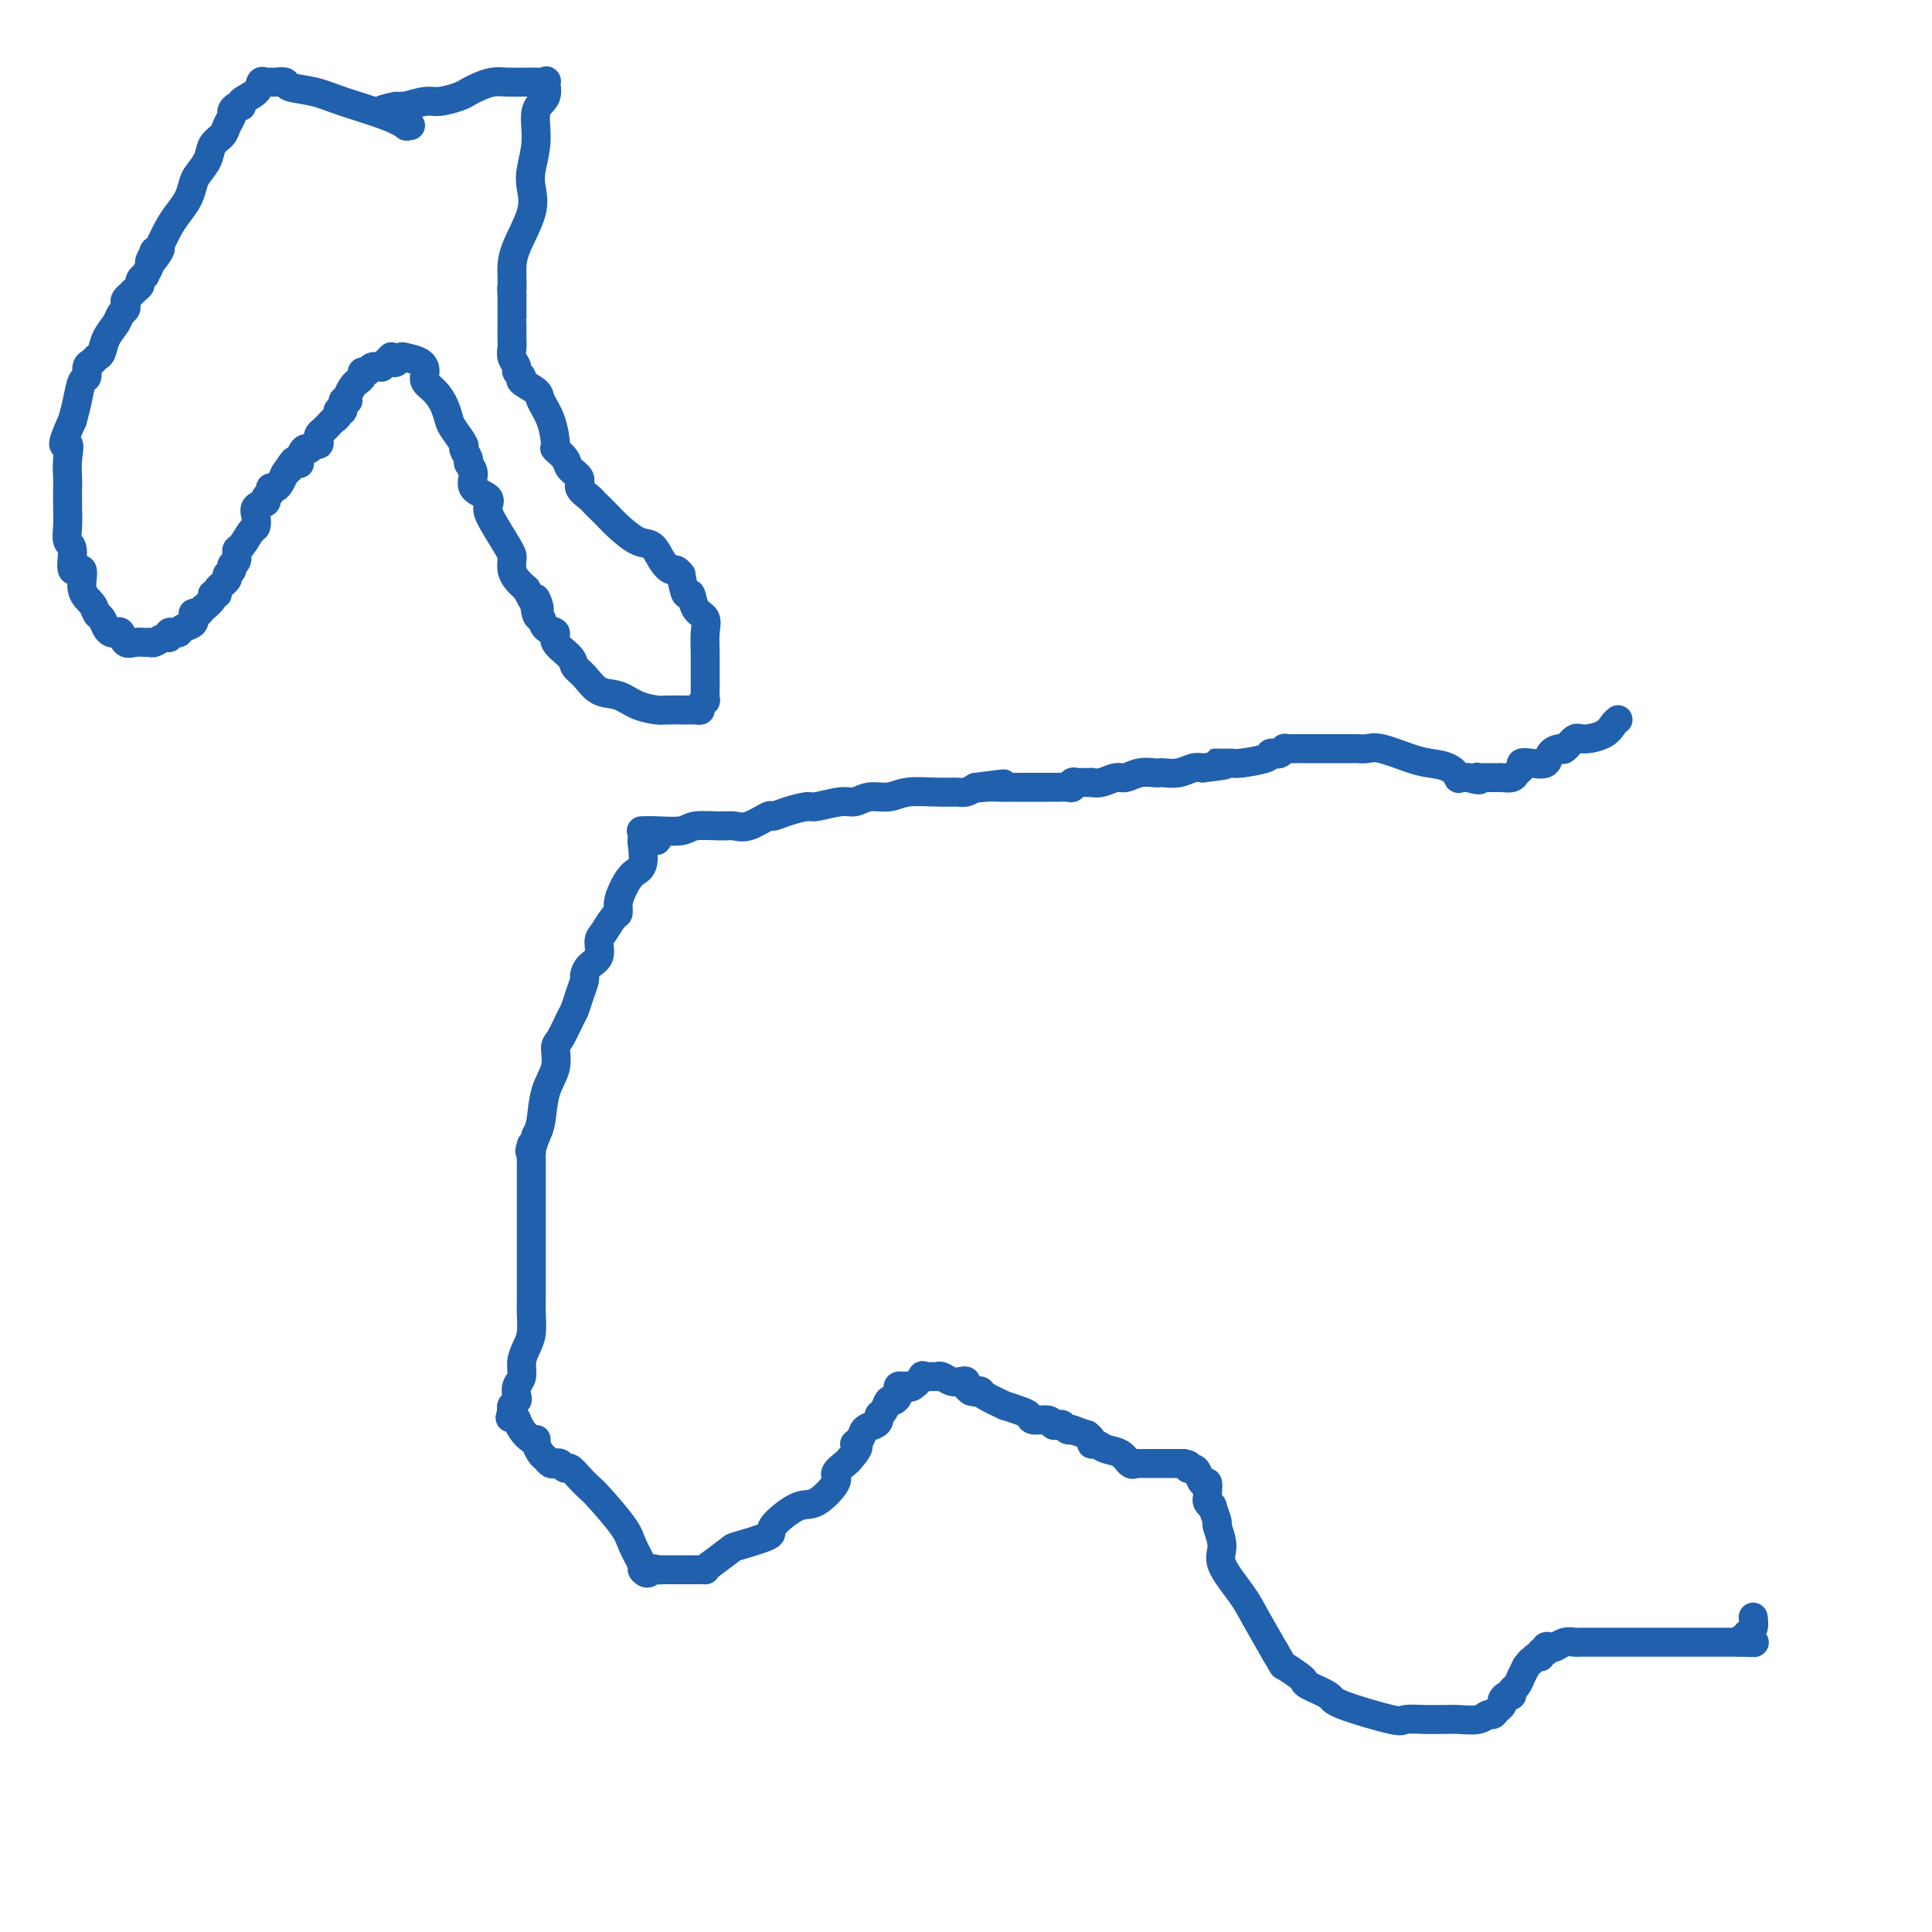 <svg viewBox='0 0 400 400' version='1.1' xmlns='http://www.w3.org/2000/svg' xmlns:xlink='http://www.w3.org/1999/xlink'><g fill='none' stroke='#2160AD' stroke-width='6' stroke-linecap='round' stroke-linejoin='round'><path d='M85,26c-0.481,-0.040 -0.962,-0.080 -1,0c-0.038,0.080 0.368,0.282 0,0c-0.368,-0.282 -1.508,-1.046 -4,-2c-2.492,-0.954 -6.335,-2.098 -9,-3c-2.665,-0.902 -4.153,-1.562 -6,-2c-1.847,-0.438 -4.053,-0.653 -5,-1c-0.947,-0.347 -0.636,-0.827 -1,-1c-0.364,-0.173 -1.405,-0.041 -2,0c-0.595,0.041 -0.745,-0.011 -1,0c-0.255,0.011 -0.614,0.084 -1,0c-0.386,-0.084 -0.800,-0.325 -1,0c-0.200,0.325 -0.187,1.215 -1,2c-0.813,0.785 -2.452,1.467 -3,2c-0.548,0.533 -0.007,0.919 0,1c0.007,0.081 -0.522,-0.144 -1,0c-0.478,0.144 -0.906,0.657 -1,1c-0.094,0.343 0.144,0.517 0,1c-0.144,0.483 -0.672,1.274 -1,2c-0.328,0.726 -0.455,1.387 -1,2c-0.545,0.613 -1.507,1.178 -2,2c-0.493,0.822 -0.516,1.900 -1,3c-0.484,1.100 -1.428,2.222 -2,3c-0.572,0.778 -0.772,1.211 -1,2c-0.228,0.789 -0.484,1.933 -1,3c-0.516,1.067 -1.293,2.056 -2,3c-0.707,0.944 -1.345,1.841 -2,3c-0.655,1.159 -1.328,2.579 -2,4'/><path d='M33,51c-3.183,5.478 -0.642,2.173 0,1c0.642,-1.173 -0.617,-0.216 -1,0c-0.383,0.216 0.109,-0.311 0,0c-0.109,0.311 -0.818,1.459 -1,2c-0.182,0.541 0.162,0.474 0,1c-0.162,0.526 -0.831,1.646 -1,2c-0.169,0.354 0.161,-0.059 0,0c-0.161,0.059 -0.813,0.589 -1,1c-0.187,0.411 0.090,0.701 0,1c-0.090,0.299 -0.546,0.605 -1,1c-0.454,0.395 -0.905,0.880 -1,1c-0.095,0.120 0.168,-0.123 0,0c-0.168,0.123 -0.765,0.613 -1,1c-0.235,0.387 -0.108,0.673 0,1c0.108,0.327 0.198,0.697 0,1c-0.198,0.303 -0.683,0.539 -1,1c-0.317,0.461 -0.466,1.146 -1,2c-0.534,0.854 -1.454,1.877 -2,3c-0.546,1.123 -0.720,2.347 -1,3c-0.280,0.653 -0.666,0.736 -1,1c-0.334,0.264 -0.614,0.710 -1,1c-0.386,0.290 -0.877,0.426 -1,1c-0.123,0.574 0.122,1.587 0,2c-0.122,0.413 -0.610,0.227 -1,1c-0.390,0.773 -0.683,2.507 -1,4c-0.317,1.493 -0.659,2.747 -1,4'/><path d='M15,87c-3.011,6.580 -1.539,5.029 -1,5c0.539,-0.029 0.145,1.465 0,3c-0.145,1.535 -0.040,3.112 0,4c0.040,0.888 0.015,1.089 0,2c-0.015,0.911 -0.020,2.533 0,4c0.020,1.467 0.066,2.778 0,4c-0.066,1.222 -0.244,2.354 0,3c0.244,0.646 0.909,0.806 1,2c0.091,1.194 -0.393,3.423 0,4c0.393,0.577 1.663,-0.499 2,0c0.337,0.499 -0.261,2.571 0,4c0.261,1.429 1.379,2.215 2,3c0.621,0.785 0.744,1.570 1,2c0.256,0.430 0.646,0.506 1,1c0.354,0.494 0.671,1.408 1,2c0.329,0.592 0.668,0.862 1,1c0.332,0.138 0.656,0.142 1,0c0.344,-0.142 0.708,-0.431 1,0c0.292,0.431 0.511,1.581 1,2c0.489,0.419 1.248,0.108 2,0c0.752,-0.108 1.498,-0.014 2,0c0.502,0.014 0.761,-0.053 1,0c0.239,0.053 0.459,0.224 1,0c0.541,-0.224 1.402,-0.844 2,-1c0.598,-0.156 0.933,0.151 1,0c0.067,-0.151 -0.132,-0.761 0,-1c0.132,-0.239 0.596,-0.108 1,0c0.404,0.108 0.747,0.194 1,0c0.253,-0.194 0.414,-0.668 1,-1c0.586,-0.332 1.596,-0.524 2,-1c0.404,-0.476 0.202,-1.238 0,-2'/><path d='M40,127c2.365,-0.896 1.279,-0.134 1,0c-0.279,0.134 0.249,-0.358 1,-1c0.751,-0.642 1.726,-1.433 2,-2c0.274,-0.567 -0.152,-0.911 0,-1c0.152,-0.089 0.882,0.079 1,0c0.118,-0.079 -0.376,-0.403 0,-1c0.376,-0.597 1.621,-1.468 2,-2c0.379,-0.532 -0.109,-0.724 0,-1c0.109,-0.276 0.816,-0.635 1,-1c0.184,-0.365 -0.154,-0.735 0,-1c0.154,-0.265 0.801,-0.423 1,-1c0.199,-0.577 -0.051,-1.572 0,-2c0.051,-0.428 0.404,-0.289 1,-1c0.596,-0.711 1.435,-2.270 2,-3c0.565,-0.730 0.854,-0.629 1,-1c0.146,-0.371 0.148,-1.212 0,-2c-0.148,-0.788 -0.447,-1.521 0,-2c0.447,-0.479 1.639,-0.702 2,-1c0.361,-0.298 -0.111,-0.671 0,-1c0.111,-0.329 0.803,-0.616 1,-1c0.197,-0.384 -0.102,-0.866 0,-1c0.102,-0.134 0.604,0.079 1,0c0.396,-0.079 0.684,-0.451 1,-1c0.316,-0.549 0.658,-1.274 1,-2'/><path d='M59,98c3.122,-4.650 1.428,-1.776 1,-1c-0.428,0.776 0.410,-0.548 1,-1c0.590,-0.452 0.931,-0.034 1,0c0.069,0.034 -0.136,-0.316 0,-1c0.136,-0.684 0.611,-1.703 1,-2c0.389,-0.297 0.692,0.128 1,0c0.308,-0.128 0.621,-0.808 1,-1c0.379,-0.192 0.822,0.103 1,0c0.178,-0.103 0.089,-0.605 0,-1c-0.089,-0.395 -0.177,-0.683 0,-1c0.177,-0.317 0.621,-0.664 1,-1c0.379,-0.336 0.694,-0.662 1,-1c0.306,-0.338 0.603,-0.687 1,-1c0.397,-0.313 0.895,-0.591 1,-1c0.105,-0.409 -0.183,-0.949 0,-1c0.183,-0.051 0.837,0.386 1,0c0.163,-0.386 -0.164,-1.595 0,-2c0.164,-0.405 0.818,-0.006 1,0c0.182,0.006 -0.110,-0.381 0,-1c0.110,-0.619 0.621,-1.471 1,-2c0.379,-0.529 0.626,-0.734 1,-1c0.374,-0.266 0.877,-0.593 1,-1c0.123,-0.407 -0.132,-0.892 0,-1c0.132,-0.108 0.651,0.163 1,0c0.349,-0.163 0.528,-0.761 1,-1c0.472,-0.239 1.236,-0.120 2,0'/><path d='M79,76c3.333,-3.631 1.667,-1.709 1,-1c-0.667,0.709 -0.335,0.203 0,0c0.335,-0.203 0.674,-0.105 1,0c0.326,0.105 0.638,0.216 1,0c0.362,-0.216 0.775,-0.759 1,-1c0.225,-0.241 0.262,-0.178 1,0c0.738,0.178 2.176,0.473 3,1c0.824,0.527 1.033,1.286 1,2c-0.033,0.714 -0.308,1.383 0,2c0.308,0.617 1.201,1.181 2,2c0.799,0.819 1.505,1.892 2,3c0.495,1.108 0.778,2.251 1,3c0.222,0.749 0.384,1.103 1,2c0.616,0.897 1.686,2.336 2,3c0.314,0.664 -0.129,0.552 0,1c0.129,0.448 0.831,1.457 1,2c0.169,0.543 -0.193,0.620 0,1c0.193,0.380 0.943,1.061 1,2c0.057,0.939 -0.577,2.135 0,3c0.577,0.865 2.365,1.398 3,2c0.635,0.602 0.118,1.274 0,2c-0.118,0.726 0.164,1.507 1,3c0.836,1.493 2.226,3.698 3,5c0.774,1.302 0.931,1.700 1,2c0.069,0.300 0.049,0.503 0,1c-0.049,0.497 -0.129,1.288 0,2c0.129,0.712 0.465,1.346 1,2c0.535,0.654 1.267,1.327 2,2'/><path d='M109,122c3.871,7.550 2.548,2.926 2,2c-0.548,-0.926 -0.321,1.848 0,3c0.321,1.152 0.738,0.682 1,1c0.262,0.318 0.370,1.422 1,2c0.630,0.578 1.782,0.629 2,1c0.218,0.371 -0.498,1.063 0,2c0.498,0.937 2.208,2.120 3,3c0.792,0.880 0.665,1.458 1,2c0.335,0.542 1.134,1.049 2,2c0.866,0.951 1.801,2.346 3,3c1.199,0.654 2.663,0.568 4,1c1.337,0.432 2.549,1.384 4,2c1.451,0.616 3.141,0.897 4,1c0.859,0.103 0.885,0.028 2,0c1.115,-0.028 3.317,-0.010 4,0c0.683,0.010 -0.153,0.013 0,0c0.153,-0.013 1.295,-0.040 2,0c0.705,0.040 0.974,0.149 1,0c0.026,-0.149 -0.189,-0.556 0,-1c0.189,-0.444 0.783,-0.924 1,-1c0.217,-0.076 0.058,0.252 0,0c-0.058,-0.252 -0.016,-1.085 0,-2c0.016,-0.915 0.006,-1.912 0,-3c-0.006,-1.088 -0.008,-2.268 0,-3c0.008,-0.732 0.027,-1.017 0,-2c-0.027,-0.983 -0.101,-2.663 0,-4c0.101,-1.337 0.378,-2.331 0,-3c-0.378,-0.669 -1.411,-1.014 -2,-2c-0.589,-0.986 -0.736,-2.611 -1,-3c-0.264,-0.389 -0.647,0.460 -1,0c-0.353,-0.460 -0.677,-2.230 -1,-4'/><path d='M141,119c-1.129,-1.545 -1.450,-0.907 -2,-1c-0.550,-0.093 -1.327,-0.918 -2,-2c-0.673,-1.082 -1.241,-2.423 -2,-3c-0.759,-0.577 -1.709,-0.392 -3,-1c-1.291,-0.608 -2.924,-2.008 -4,-3c-1.076,-0.992 -1.596,-1.574 -2,-2c-0.404,-0.426 -0.691,-0.694 -1,-1c-0.309,-0.306 -0.641,-0.648 -1,-1c-0.359,-0.352 -0.744,-0.713 -1,-1c-0.256,-0.287 -0.382,-0.499 -1,-1c-0.618,-0.501 -1.728,-1.291 -2,-2c-0.272,-0.709 0.296,-1.339 0,-2c-0.296,-0.661 -1.454,-1.355 -2,-2c-0.546,-0.645 -0.479,-1.240 -1,-2c-0.521,-0.760 -1.629,-1.684 -2,-2c-0.371,-0.316 -0.006,-0.025 0,-1c0.006,-0.975 -0.347,-3.217 -1,-5c-0.653,-1.783 -1.605,-3.108 -2,-4c-0.395,-0.892 -0.234,-1.352 -1,-2c-0.766,-0.648 -2.458,-1.486 -3,-2c-0.542,-0.514 0.065,-0.704 0,-1c-0.065,-0.296 -0.802,-0.697 -1,-1c-0.198,-0.303 0.143,-0.508 0,-1c-0.143,-0.492 -0.770,-1.271 -1,-2c-0.230,-0.729 -0.062,-1.409 0,-2c0.062,-0.591 0.016,-1.092 0,-2c-0.016,-0.908 -0.004,-2.224 0,-3c0.004,-0.776 0.001,-1.012 0,-1c-0.001,0.012 -0.000,0.272 0,0c0.000,-0.272 0.000,-1.078 0,-2c-0.000,-0.922 -0.000,-1.961 0,-3'/><path d='M106,61c-0.156,-2.387 -0.045,-0.854 0,-1c0.045,-0.146 0.023,-1.971 0,-3c-0.023,-1.029 -0.046,-1.263 0,-2c0.046,-0.737 0.160,-1.976 1,-4c0.840,-2.024 2.405,-4.832 3,-7c0.595,-2.168 0.220,-3.696 0,-5c-0.220,-1.304 -0.284,-2.385 0,-4c0.284,-1.615 0.915,-3.764 1,-6c0.085,-2.236 -0.376,-4.561 0,-6c0.376,-1.439 1.591,-1.993 2,-3c0.409,-1.007 0.013,-2.466 0,-3c-0.013,-0.534 0.355,-0.143 0,0c-0.355,0.143 -1.435,0.037 -2,0c-0.565,-0.037 -0.616,-0.007 -1,0c-0.384,0.007 -1.100,-0.009 -2,0c-0.900,0.009 -1.982,0.044 -3,0c-1.018,-0.044 -1.971,-0.165 -3,0c-1.029,0.165 -2.136,0.618 -3,1c-0.864,0.382 -1.487,0.695 -2,1c-0.513,0.305 -0.918,0.604 -2,1c-1.082,0.396 -2.843,0.891 -4,1c-1.157,0.109 -1.711,-0.167 -3,0c-1.289,0.167 -3.315,0.777 -4,1c-0.685,0.223 -0.031,0.060 0,0c0.031,-0.060 -0.563,-0.017 -1,0c-0.437,0.017 -0.719,0.009 -1,0'/><path d='M82,22c-5.044,1.000 -2.156,1.000 -1,1c1.156,0.000 0.578,0.000 0,0'/><path d='M136,174c-0.339,-0.000 -0.678,-0.000 -1,0c-0.322,0.000 -0.628,0.002 -1,0c-0.372,-0.002 -0.810,-0.006 -1,0c-0.190,0.006 -0.132,0.021 0,1c0.132,0.979 0.337,2.921 0,4c-0.337,1.079 -1.217,1.295 -2,2c-0.783,0.705 -1.470,1.898 -2,3c-0.530,1.102 -0.903,2.114 -1,3c-0.097,0.886 0.081,1.645 0,2c-0.081,0.355 -0.420,0.307 -1,1c-0.580,0.693 -1.399,2.126 -2,3c-0.601,0.874 -0.983,1.188 -1,2c-0.017,0.812 0.332,2.121 0,3c-0.332,0.879 -1.346,1.328 -2,2c-0.654,0.672 -0.948,1.567 -1,2c-0.052,0.433 0.137,0.403 0,1c-0.137,0.597 -0.601,1.821 -1,3c-0.399,1.179 -0.732,2.313 -1,3c-0.268,0.687 -0.471,0.926 -1,2c-0.529,1.074 -1.385,2.984 -2,4c-0.615,1.016 -0.991,1.140 -1,2c-0.009,0.860 0.348,2.457 0,4c-0.348,1.543 -1.401,3.031 -2,5c-0.599,1.969 -0.742,4.420 -1,6c-0.258,1.580 -0.629,2.290 -1,3'/><path d='M111,235c-1.928,5.759 -1.249,2.658 -1,2c0.249,-0.658 0.067,1.127 0,2c-0.067,0.873 -0.018,0.833 0,1c0.018,0.167 0.005,0.539 0,1c-0.005,0.461 -0.001,1.009 0,2c0.001,0.991 0.000,2.424 0,3c-0.000,0.576 -0.000,0.295 0,1c0.000,0.705 0.000,2.396 0,3c-0.000,0.604 -0.000,0.122 0,1c0.000,0.878 0.000,3.118 0,4c-0.000,0.882 -0.000,0.407 0,1c0.000,0.593 0.000,2.256 0,3c-0.000,0.744 -0.000,0.570 0,1c0.000,0.430 0.000,1.466 0,2c-0.000,0.534 -0.000,0.568 0,1c0.000,0.432 0.001,1.263 0,2c-0.001,0.737 -0.003,1.380 0,2c0.003,0.620 0.011,1.219 0,2c-0.011,0.781 -0.040,1.746 0,3c0.040,1.254 0.151,2.797 0,4c-0.151,1.203 -0.562,2.066 -1,3c-0.438,0.934 -0.901,1.938 -1,3c-0.099,1.062 0.166,2.182 0,3c-0.166,0.818 -0.763,1.332 -1,2c-0.237,0.668 -0.115,1.488 0,2c0.115,0.512 0.223,0.715 0,1c-0.223,0.285 -0.778,0.653 -1,1c-0.222,0.347 -0.111,0.674 0,1'/><path d='M106,292c-0.682,2.635 -0.386,1.221 0,1c0.386,-0.221 0.864,0.749 1,1c0.136,0.251 -0.069,-0.218 0,0c0.069,0.218 0.414,1.123 1,2c0.586,0.877 1.414,1.726 2,2c0.586,0.274 0.931,-0.028 1,0c0.069,0.028 -0.136,0.386 0,1c0.136,0.614 0.614,1.484 1,2c0.386,0.516 0.681,0.678 1,1c0.319,0.322 0.662,0.803 1,1c0.338,0.197 0.671,0.111 1,0c0.329,-0.111 0.655,-0.247 1,0c0.345,0.247 0.708,0.878 1,1c0.292,0.122 0.512,-0.263 1,0c0.488,0.263 1.243,1.174 2,2c0.757,0.826 1.517,1.566 2,2c0.483,0.434 0.690,0.561 2,2c1.310,1.439 3.722,4.190 5,6c1.278,1.810 1.421,2.680 2,4c0.579,1.320 1.594,3.092 2,4c0.406,0.908 0.203,0.954 0,1'/><path d='M133,325c1.029,1.392 1.603,0.373 2,0c0.397,-0.373 0.617,-0.100 1,0c0.383,0.100 0.929,0.027 1,0c0.071,-0.027 -0.332,-0.007 0,0c0.332,0.007 1.398,0.002 2,0c0.602,-0.002 0.739,-0.001 1,0c0.261,0.001 0.647,0.000 1,0c0.353,-0.000 0.673,-0.000 1,0c0.327,0.000 0.662,0.000 1,0c0.338,-0.000 0.679,-0.001 1,0c0.321,0.001 0.623,0.004 1,0c0.377,-0.004 0.831,-0.013 1,0c0.169,0.013 0.054,0.050 0,0c-0.054,-0.050 -0.047,-0.185 1,-1c1.047,-0.815 3.134,-2.310 4,-3c0.866,-0.690 0.512,-0.573 2,-1c1.488,-0.427 4.817,-1.396 6,-2c1.183,-0.604 0.220,-0.843 1,-2c0.780,-1.157 3.301,-3.231 5,-4c1.699,-0.769 2.574,-0.234 4,-1c1.426,-0.766 3.403,-2.834 4,-4c0.597,-1.166 -0.185,-1.429 0,-2c0.185,-0.571 1.339,-1.449 2,-2c0.661,-0.551 0.831,-0.776 1,-1'/><path d='M176,302c2.804,-3.123 1.316,-2.931 1,-3c-0.316,-0.069 0.542,-0.400 1,-1c0.458,-0.600 0.518,-1.469 1,-2c0.482,-0.531 1.386,-0.724 2,-1c0.614,-0.276 0.938,-0.633 1,-1c0.062,-0.367 -0.137,-0.742 0,-1c0.137,-0.258 0.611,-0.397 1,-1c0.389,-0.603 0.692,-1.668 1,-2c0.308,-0.332 0.621,0.069 1,0c0.379,-0.069 0.823,-0.607 1,-1c0.177,-0.393 0.088,-0.639 0,-1c-0.088,-0.361 -0.173,-0.836 0,-1c0.173,-0.164 0.605,-0.016 1,0c0.395,0.016 0.754,-0.101 1,0c0.246,0.101 0.381,0.420 1,0c0.619,-0.420 1.723,-1.578 2,-2c0.277,-0.422 -0.274,-0.109 0,0c0.274,0.109 1.372,0.015 2,0c0.628,-0.015 0.785,0.048 1,0c0.215,-0.048 0.488,-0.206 1,0c0.512,0.206 1.264,0.776 2,1c0.736,0.224 1.455,0.101 2,0c0.545,-0.101 0.916,-0.181 1,0c0.084,0.181 -0.119,0.623 0,1c0.119,0.377 0.559,0.688 1,1'/><path d='M201,288c1.711,0.471 0.988,0.150 1,0c0.012,-0.150 0.759,-0.128 1,0c0.241,0.128 -0.023,0.363 1,1c1.023,0.637 3.333,1.677 4,2c0.667,0.323 -0.308,-0.072 0,0c0.308,0.072 1.900,0.612 3,1c1.100,0.388 1.709,0.626 2,1c0.291,0.374 0.263,0.884 1,1c0.737,0.116 2.239,-0.161 3,0c0.761,0.161 0.782,0.761 1,1c0.218,0.239 0.633,0.116 1,0c0.367,-0.116 0.686,-0.227 1,0c0.314,0.227 0.623,0.792 1,1c0.377,0.208 0.822,0.059 1,0c0.178,-0.059 0.089,-0.030 0,0'/><path d='M222,296c3.865,1.421 3.026,0.972 3,1c-0.026,0.028 0.759,0.531 1,1c0.241,0.469 -0.062,0.904 0,1c0.062,0.096 0.490,-0.146 1,0c0.510,0.146 1.103,0.680 2,1c0.897,0.320 2.100,0.425 3,1c0.900,0.575 1.498,1.618 2,2c0.502,0.382 0.908,0.102 1,0c0.092,-0.102 -0.130,-0.027 0,0c0.130,0.027 0.613,0.007 1,0c0.387,-0.007 0.677,-0.002 1,0c0.323,0.002 0.677,0.001 1,0c0.323,-0.001 0.614,-0.000 1,0c0.386,0.000 0.866,0.000 1,0c0.134,-0.000 -0.077,-0.000 0,0c0.077,0.000 0.444,0.000 1,0c0.556,-0.000 1.302,-0.000 2,0c0.698,0.000 1.349,0.000 2,0'/><path d='M245,303c1.881,0.233 1.082,0.817 1,1c-0.082,0.183 0.552,-0.035 1,0c0.448,0.035 0.709,0.324 1,1c0.291,0.676 0.613,1.739 1,2c0.387,0.261 0.840,-0.279 1,0c0.160,0.279 0.028,1.378 0,2c-0.028,0.622 0.049,0.766 0,1c-0.049,0.234 -0.225,0.557 0,1c0.225,0.443 0.850,1.007 1,1c0.150,-0.007 -0.173,-0.584 0,0c0.173,0.584 0.844,2.329 1,3c0.156,0.671 -0.202,0.266 0,1c0.202,0.734 0.966,2.605 1,4c0.034,1.395 -0.661,2.312 0,4c0.661,1.688 2.678,4.147 4,6c1.322,1.853 1.949,3.101 3,5c1.051,1.899 2.525,4.450 4,7'/><path d='M264,342c1.989,3.357 1.462,2.748 2,3c0.538,0.252 2.142,1.364 3,2c0.858,0.636 0.969,0.794 1,1c0.031,0.206 -0.020,0.458 1,1c1.020,0.542 3.111,1.375 4,2c0.889,0.625 0.577,1.043 3,2c2.423,0.957 7.582,2.453 10,3c2.418,0.547 2.097,0.147 3,0c0.903,-0.147 3.032,-0.039 4,0c0.968,0.039 0.775,0.010 1,0c0.225,-0.010 0.869,-0.002 1,0c0.131,0.002 -0.249,-0.004 0,0c0.249,0.004 1.127,0.016 2,0c0.873,-0.016 1.739,-0.060 3,0c1.261,0.060 2.916,0.223 4,0c1.084,-0.223 1.596,-0.833 2,-1c0.404,-0.167 0.699,0.109 1,0c0.301,-0.109 0.606,-0.603 1,-1c0.394,-0.397 0.875,-0.698 1,-1c0.125,-0.302 -0.107,-0.604 0,-1c0.107,-0.396 0.555,-0.884 1,-1c0.445,-0.116 0.889,0.142 1,0c0.111,-0.142 -0.111,-0.685 0,-1c0.111,-0.315 0.556,-0.404 1,-1c0.444,-0.596 0.889,-1.699 1,-2c0.111,-0.301 -0.111,0.200 0,0c0.111,-0.200 0.556,-1.100 1,-2'/><path d='M316,345c1.266,-1.708 0.932,-0.979 1,-1c0.068,-0.021 0.539,-0.794 1,-1c0.461,-0.206 0.911,0.155 1,0c0.089,-0.155 -0.184,-0.825 0,-1c0.184,-0.175 0.826,0.146 1,0c0.174,-0.146 -0.118,-0.757 0,-1c0.118,-0.243 0.647,-0.118 1,0c0.353,0.118 0.529,0.228 1,0c0.471,-0.228 1.236,-0.793 2,-1c0.764,-0.207 1.527,-0.055 2,0c0.473,0.055 0.657,0.015 1,0c0.343,-0.015 0.844,-0.004 1,0c0.156,0.004 -0.032,0.001 0,0c0.032,-0.001 0.286,-0.000 1,0c0.714,0.000 1.888,0.000 3,0c1.112,-0.000 2.163,-0.000 3,0c0.837,0.000 1.460,0.000 2,0c0.540,-0.000 0.998,-0.000 2,0c1.002,0.000 2.547,0.000 4,0c1.453,-0.000 2.812,-0.000 5,0c2.188,0.000 5.204,0.000 7,0c1.796,-0.000 2.370,-0.000 3,0c0.630,0.000 1.315,0.000 2,0'/><path d='M360,340c5.808,0.046 2.327,0.163 1,0c-1.327,-0.163 -0.499,-0.604 0,-1c0.499,-0.396 0.670,-0.745 1,-1c0.330,-0.255 0.820,-0.415 1,-1c0.180,-0.585 0.052,-1.596 0,-2c-0.052,-0.404 -0.026,-0.202 0,0'/><path d='M133,172c-0.203,0.008 -0.406,0.016 0,0c0.406,-0.016 1.421,-0.058 3,0c1.579,0.058 3.723,0.214 5,0c1.277,-0.214 1.688,-0.797 3,-1c1.312,-0.203 3.527,-0.025 5,0c1.473,0.025 2.206,-0.101 3,0c0.794,0.101 1.649,0.429 3,0c1.351,-0.429 3.199,-1.617 4,-2c0.801,-0.383 0.557,0.037 1,0c0.443,-0.037 1.574,-0.531 3,-1c1.426,-0.469 3.146,-0.914 4,-1c0.854,-0.086 0.840,0.188 2,0c1.160,-0.188 3.494,-0.839 5,-1c1.506,-0.161 2.184,0.167 3,0c0.816,-0.167 1.769,-0.830 3,-1c1.231,-0.170 2.738,0.151 4,0c1.262,-0.151 2.277,-0.775 4,-1c1.723,-0.225 4.152,-0.050 6,0c1.848,0.050 3.113,-0.025 4,0c0.887,0.025 1.396,0.150 2,0c0.604,-0.150 1.302,-0.575 2,-1'/><path d='M202,163c10.873,-1.392 3.554,-0.373 1,0c-2.554,0.373 -0.345,0.100 1,0c1.345,-0.100 1.827,-0.027 3,0c1.173,0.027 3.039,0.007 4,0c0.961,-0.007 1.018,-0.001 2,0c0.982,0.001 2.889,-0.004 4,0c1.111,0.004 1.425,0.015 2,0c0.575,-0.015 1.411,-0.057 2,0c0.589,0.057 0.931,0.211 1,0c0.069,-0.211 -0.135,-0.789 0,-1c0.135,-0.211 0.609,-0.057 1,0c0.391,0.057 0.698,0.016 1,0c0.302,-0.016 0.599,-0.008 1,0c0.401,0.008 0.908,0.017 1,0c0.092,-0.017 -0.230,-0.061 0,0c0.230,0.061 1.010,0.227 2,0c0.990,-0.227 2.188,-0.845 3,-1c0.812,-0.155 1.238,0.154 2,0c0.762,-0.154 1.859,-0.772 3,-1c1.141,-0.228 2.326,-0.065 3,0c0.674,0.065 0.838,0.031 1,0c0.162,-0.031 0.322,-0.060 1,0c0.678,0.060 1.875,0.208 3,0c1.125,-0.208 2.179,-0.774 3,-1c0.821,-0.226 1.411,-0.113 2,0'/><path d='M249,159c7.882,-0.845 4.086,-0.958 3,-1c-1.086,-0.042 0.536,-0.014 1,0c0.464,0.014 -0.230,0.014 0,0c0.230,-0.014 1.385,-0.043 2,0c0.615,0.043 0.689,0.156 2,0c1.311,-0.156 3.858,-0.581 5,-1c1.142,-0.419 0.879,-0.830 1,-1c0.121,-0.170 0.627,-0.098 1,0c0.373,0.098 0.615,0.222 1,0c0.385,-0.222 0.913,-0.792 1,-1c0.087,-0.208 -0.268,-0.056 0,0c0.268,0.056 1.157,0.015 2,0c0.843,-0.015 1.638,-0.004 2,0c0.362,0.004 0.292,0.001 1,0c0.708,-0.001 2.196,0.000 3,0c0.804,-0.000 0.925,-0.002 2,0c1.075,0.002 3.102,0.007 4,0c0.898,-0.007 0.665,-0.027 1,0c0.335,0.027 1.237,0.100 2,0c0.763,-0.100 1.385,-0.373 3,0c1.615,0.373 4.221,1.392 6,2c1.779,0.608 2.731,0.804 4,1c1.269,0.196 2.856,0.393 4,1c1.144,0.607 1.847,1.625 2,2c0.153,0.375 -0.242,0.107 0,0c0.242,-0.107 1.121,-0.054 2,0'/><path d='M304,161c3.252,0.928 2.381,0.249 2,0c-0.381,-0.249 -0.272,-0.067 0,0c0.272,0.067 0.707,0.019 1,0c0.293,-0.019 0.445,-0.008 1,0c0.555,0.008 1.512,0.013 2,0c0.488,-0.013 0.508,-0.046 1,0c0.492,0.046 1.457,0.169 2,0c0.543,-0.169 0.664,-0.632 1,-1c0.336,-0.368 0.887,-0.641 1,-1c0.113,-0.359 -0.211,-0.804 0,-1c0.211,-0.196 0.959,-0.141 2,0c1.041,0.141 2.377,0.370 3,0c0.623,-0.370 0.535,-1.338 1,-2c0.465,-0.662 1.483,-1.016 2,-1c0.517,0.016 0.534,0.404 1,0c0.466,-0.404 1.382,-1.600 2,-2c0.618,-0.400 0.939,-0.004 2,0c1.061,0.004 2.863,-0.384 4,-1c1.137,-0.616 1.611,-1.462 2,-2c0.389,-0.538 0.695,-0.769 1,-1'/></g>
</svg>